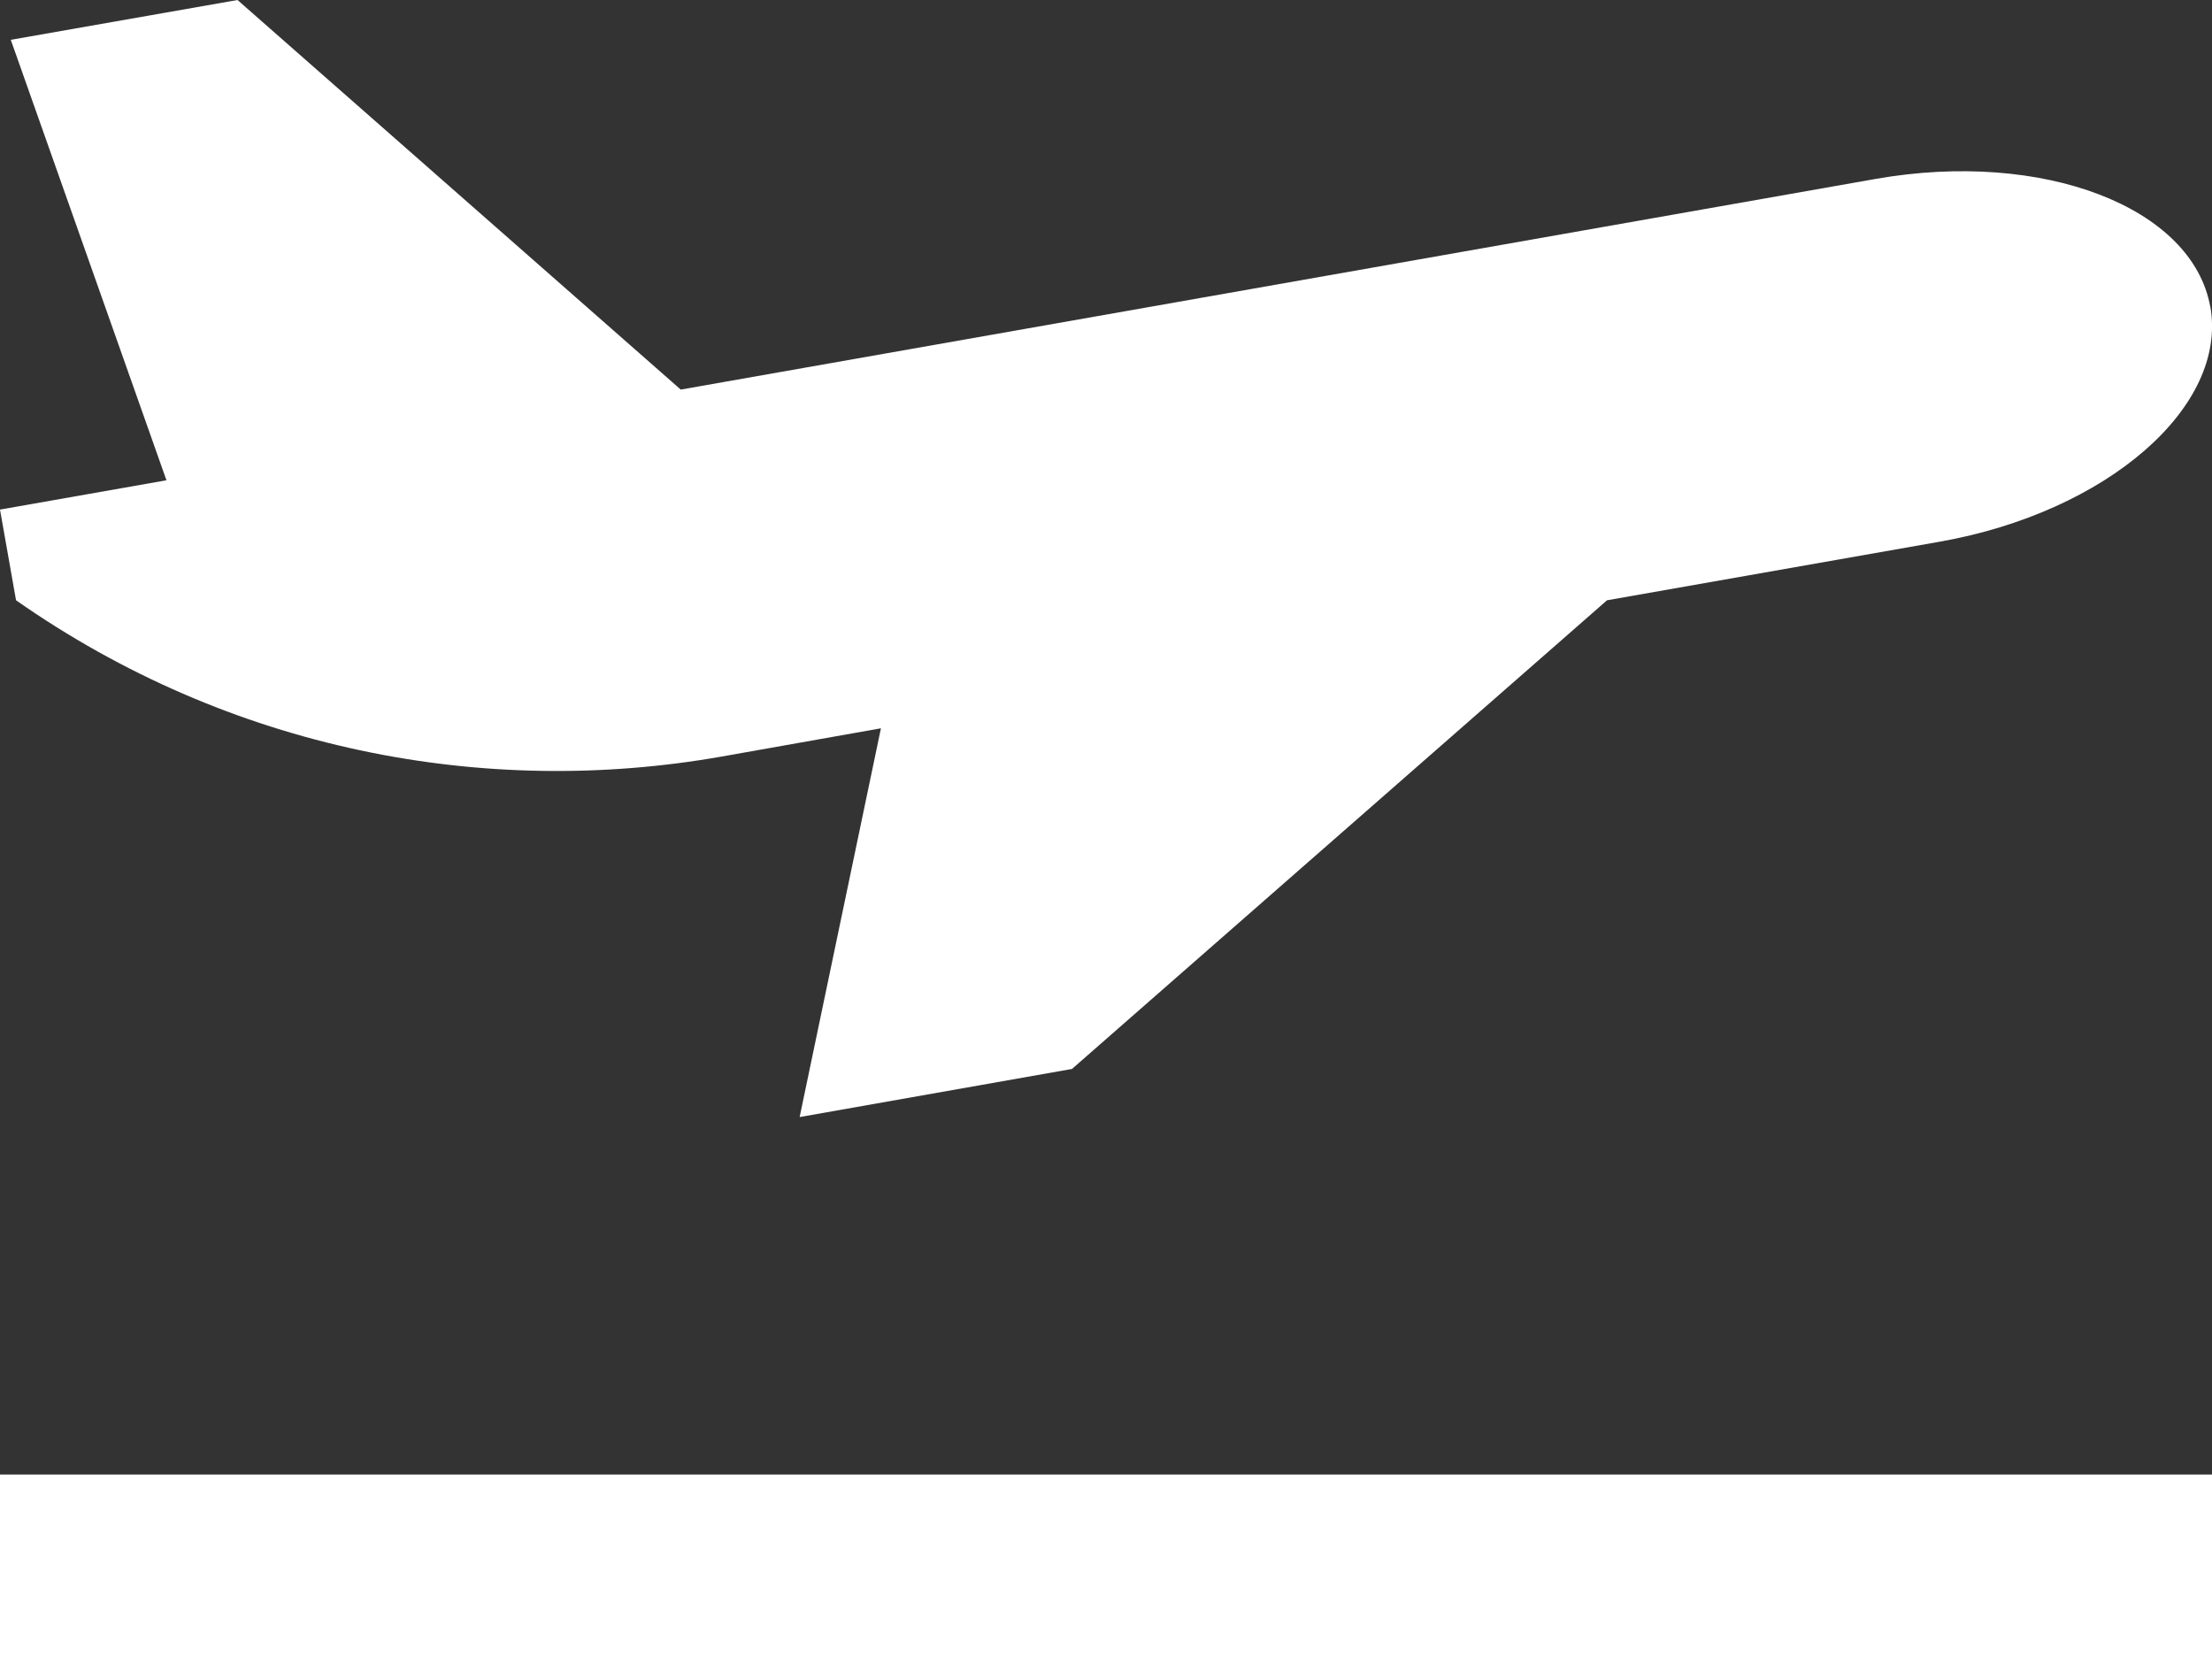 <?xml version="1.0" encoding="UTF-8"?>
<svg id="Layer_1" data-name="Layer 1" xmlns="http://www.w3.org/2000/svg" viewBox="0 0 80 60">
  <rect x="0" y="0" width="80" height="60" fill="#333333" stroke="none"/>
  <defs>
    <style>
      .cls-1 {
        fill: #fff;
      }
    </style>
  </defs>
  <path class="cls-1" d="m79.94,11.11c-.64-3.63-6.06-5.7-12.1-4.64l-43.22,7.62L8.59,0,.39,1.44l5.63,15.93-6.02,1.06.58,3.28c7.73,5.41,16.92,7.17,25.53,5.65l5.75-1.02-2.94,14.06,9.85-1.74,19.35-16.95,12.04-2.12c6.04-1.07,10.42-4.87,9.78-8.5Z"/>
  <rect class="cls-1" y="53.33" width="80" height="6.67"/>
</svg>